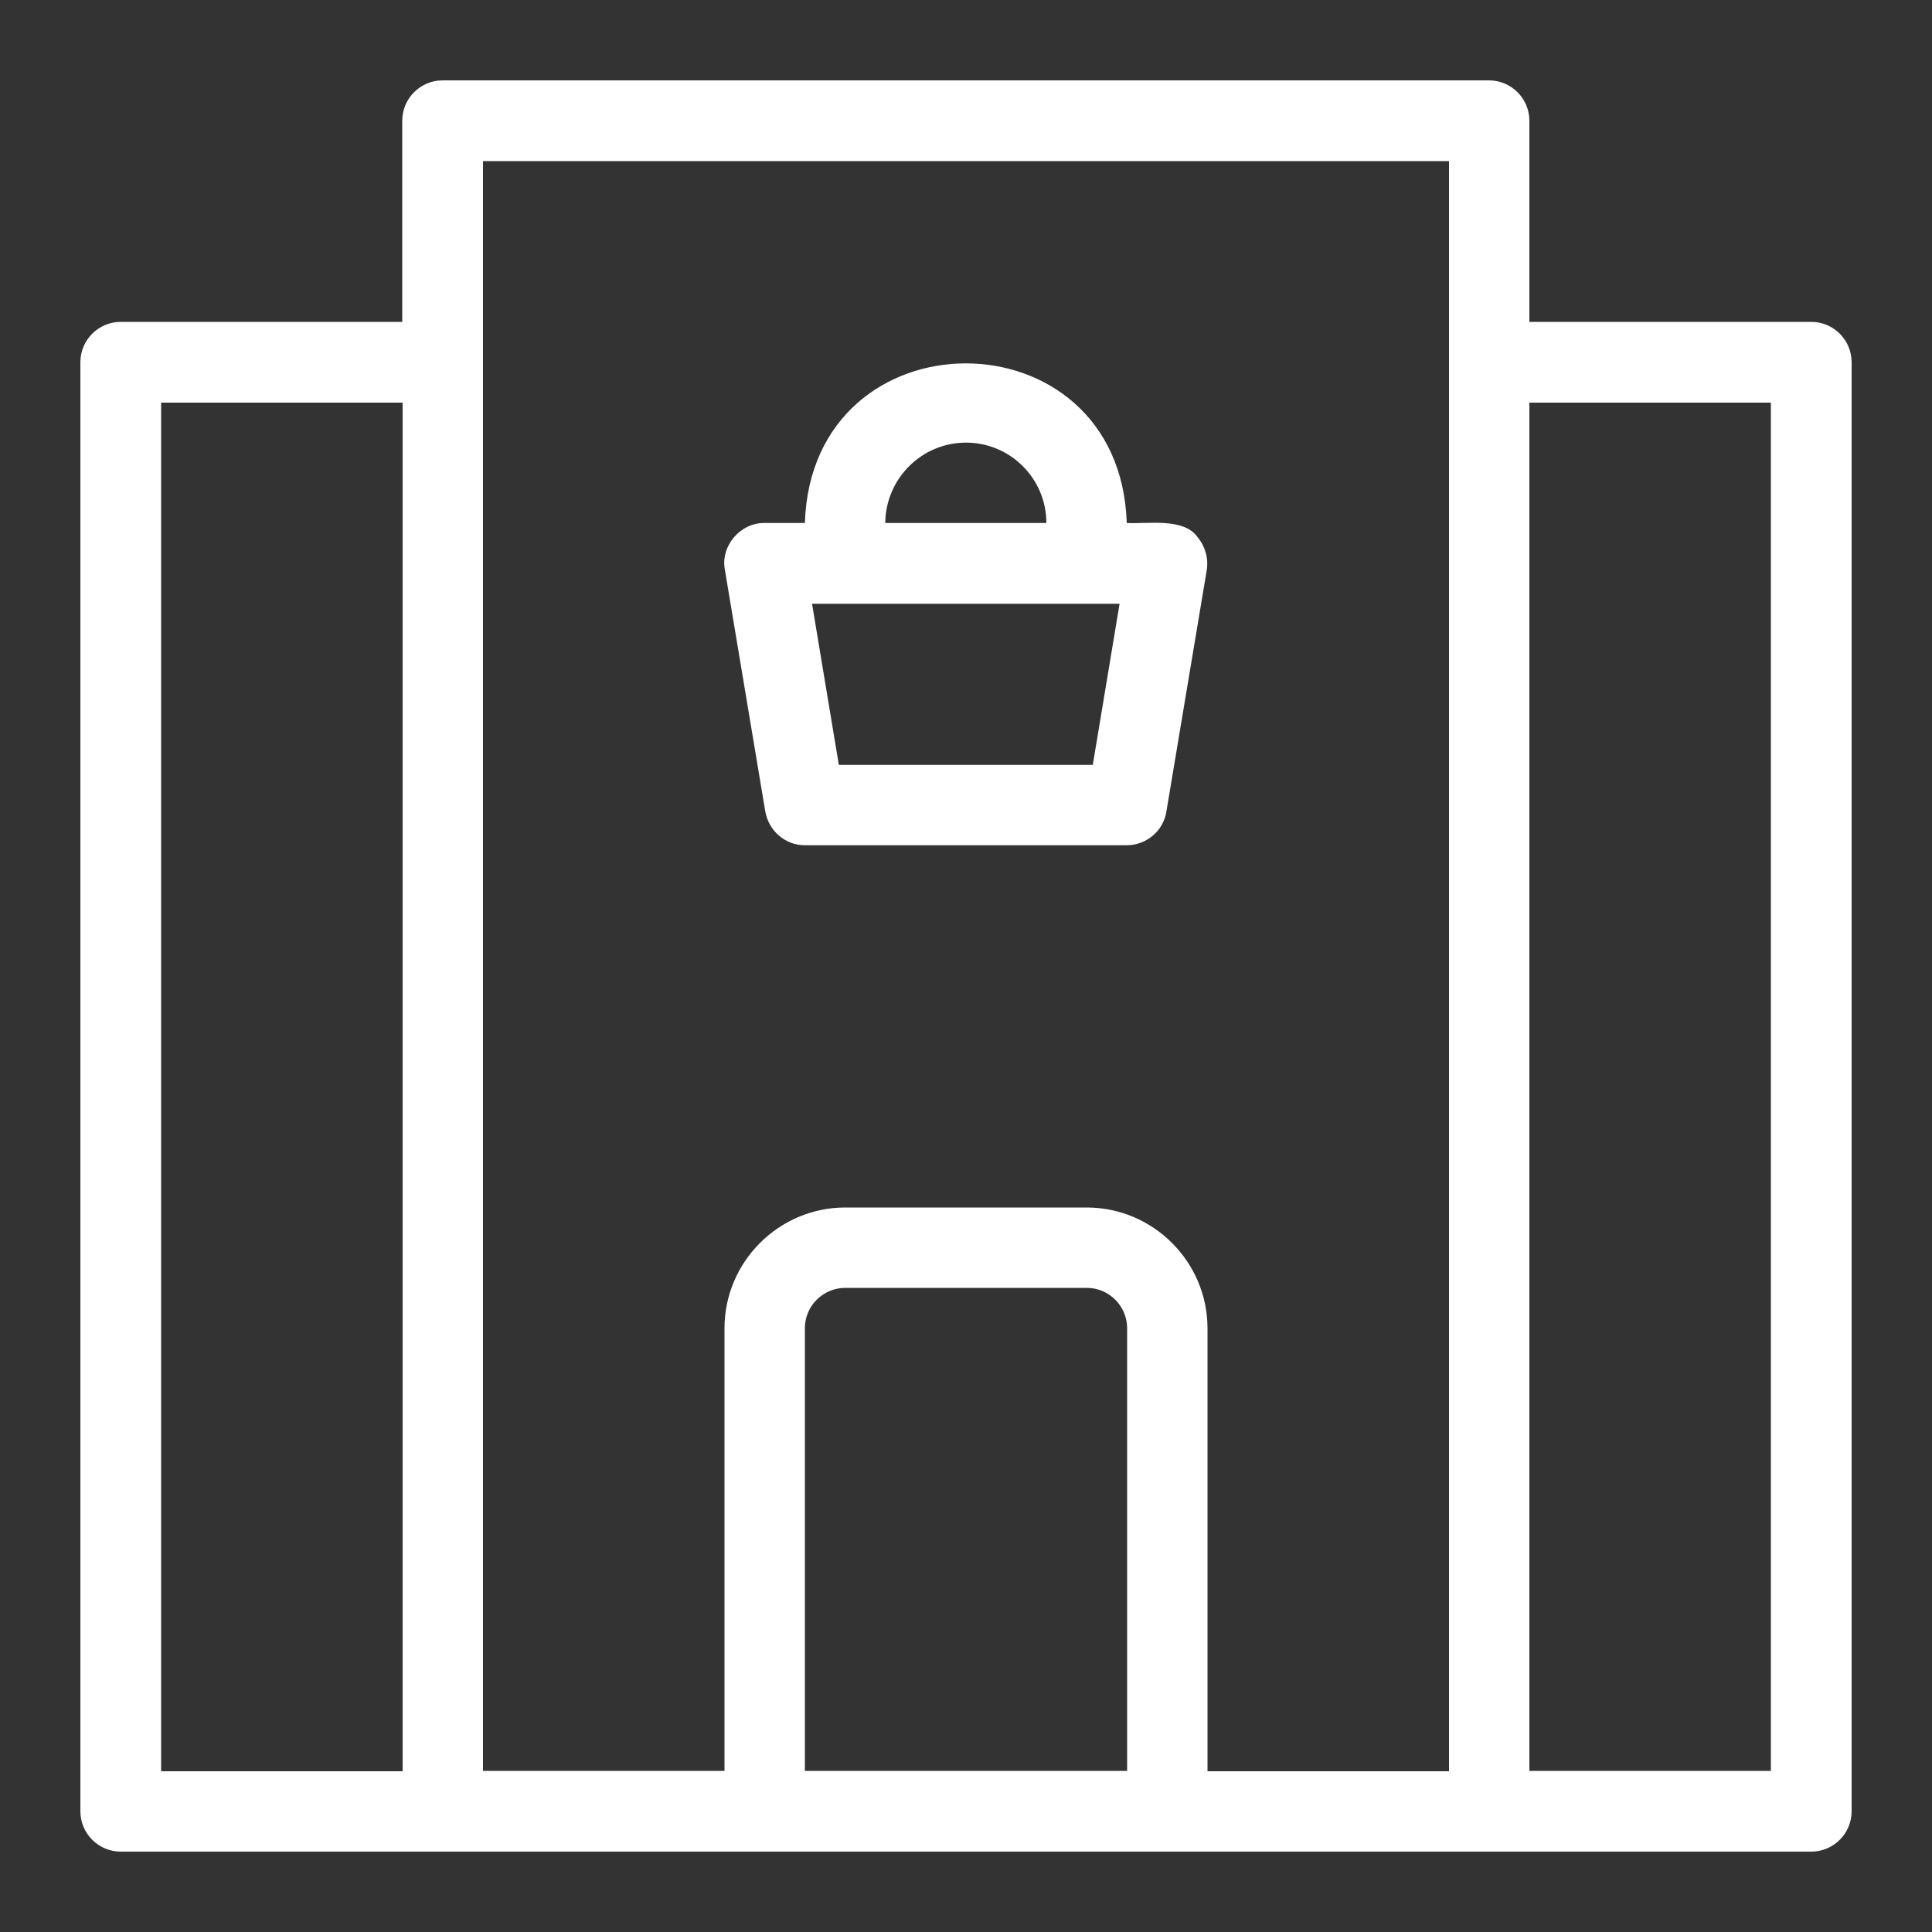 <?xml version="1.0" encoding="utf-8"?> <svg xmlns="http://www.w3.org/2000/svg" xmlns:xlink="http://www.w3.org/1999/xlink" version="1.1" id="Слой_1" x="0px" y="0px" viewBox="0 0 512 512" style="enable-background:new 0 0 512 512;" xml:space="preserve"><rect x="0" y="0" width="512" height="512" fill="#333333" stroke="none"/> <style type="text/css"> .st0{fill:#FFFFFF;} </style> <g id="Line"> <path class="st0" d="M480,85.3h-74.7V32c0-5.9-4.8-10.7-10.7-10.7H117.3c-5.9,0-10.7,4.8-10.7,10.7v53.3H32 c-5.9,0-10.7,4.8-10.7,10.7v384c0,5.9,4.8,10.7,10.7,10.7c0,0,334.7,0,448,0c5.9,0,10.7-4.8,10.7-10.7V96 C490.7,90.1,485.9,85.3,480,85.3z M42.7,106.7h64v362.7h-64V106.7z M128,42.7h256c0,17.5,0,395.7,0,426.7h-64V352 c0-17.6-14.4-32-32-32h-64c-17.6,0-32,14.4-32,32v117.3h-64V42.7z M213.3,469.3V352c0-5.9,4.8-10.7,10.7-10.7h64 c5.9,0,10.7,4.8,10.7,10.7v117.3H213.3z M469.3,469.3h-64V106.7h64V469.3z"></path> <path class="st0" d="M213.3,224h85.3c5.2,0,9.7-3.8,10.5-8.9l10.7-64c0.5-3.1-0.4-6.3-2.4-8.7c-3.6-5.3-13.4-3.5-18.8-3.8 c-1.8-56.4-83.5-56.4-85.3,0h-10.7c-6.4-0.1-11.7,6.1-10.5,12.4l10.7,64C203.7,220.2,208.1,224,213.3,224z M289.6,202.7h-67.3 l-7.1-42.7h81.5L289.6,202.7z M256,117.3c11.8,0,21.3,9.6,21.3,21.3h-42.7C234.7,126.9,244.2,117.3,256,117.3z"></path> </g> </svg> 